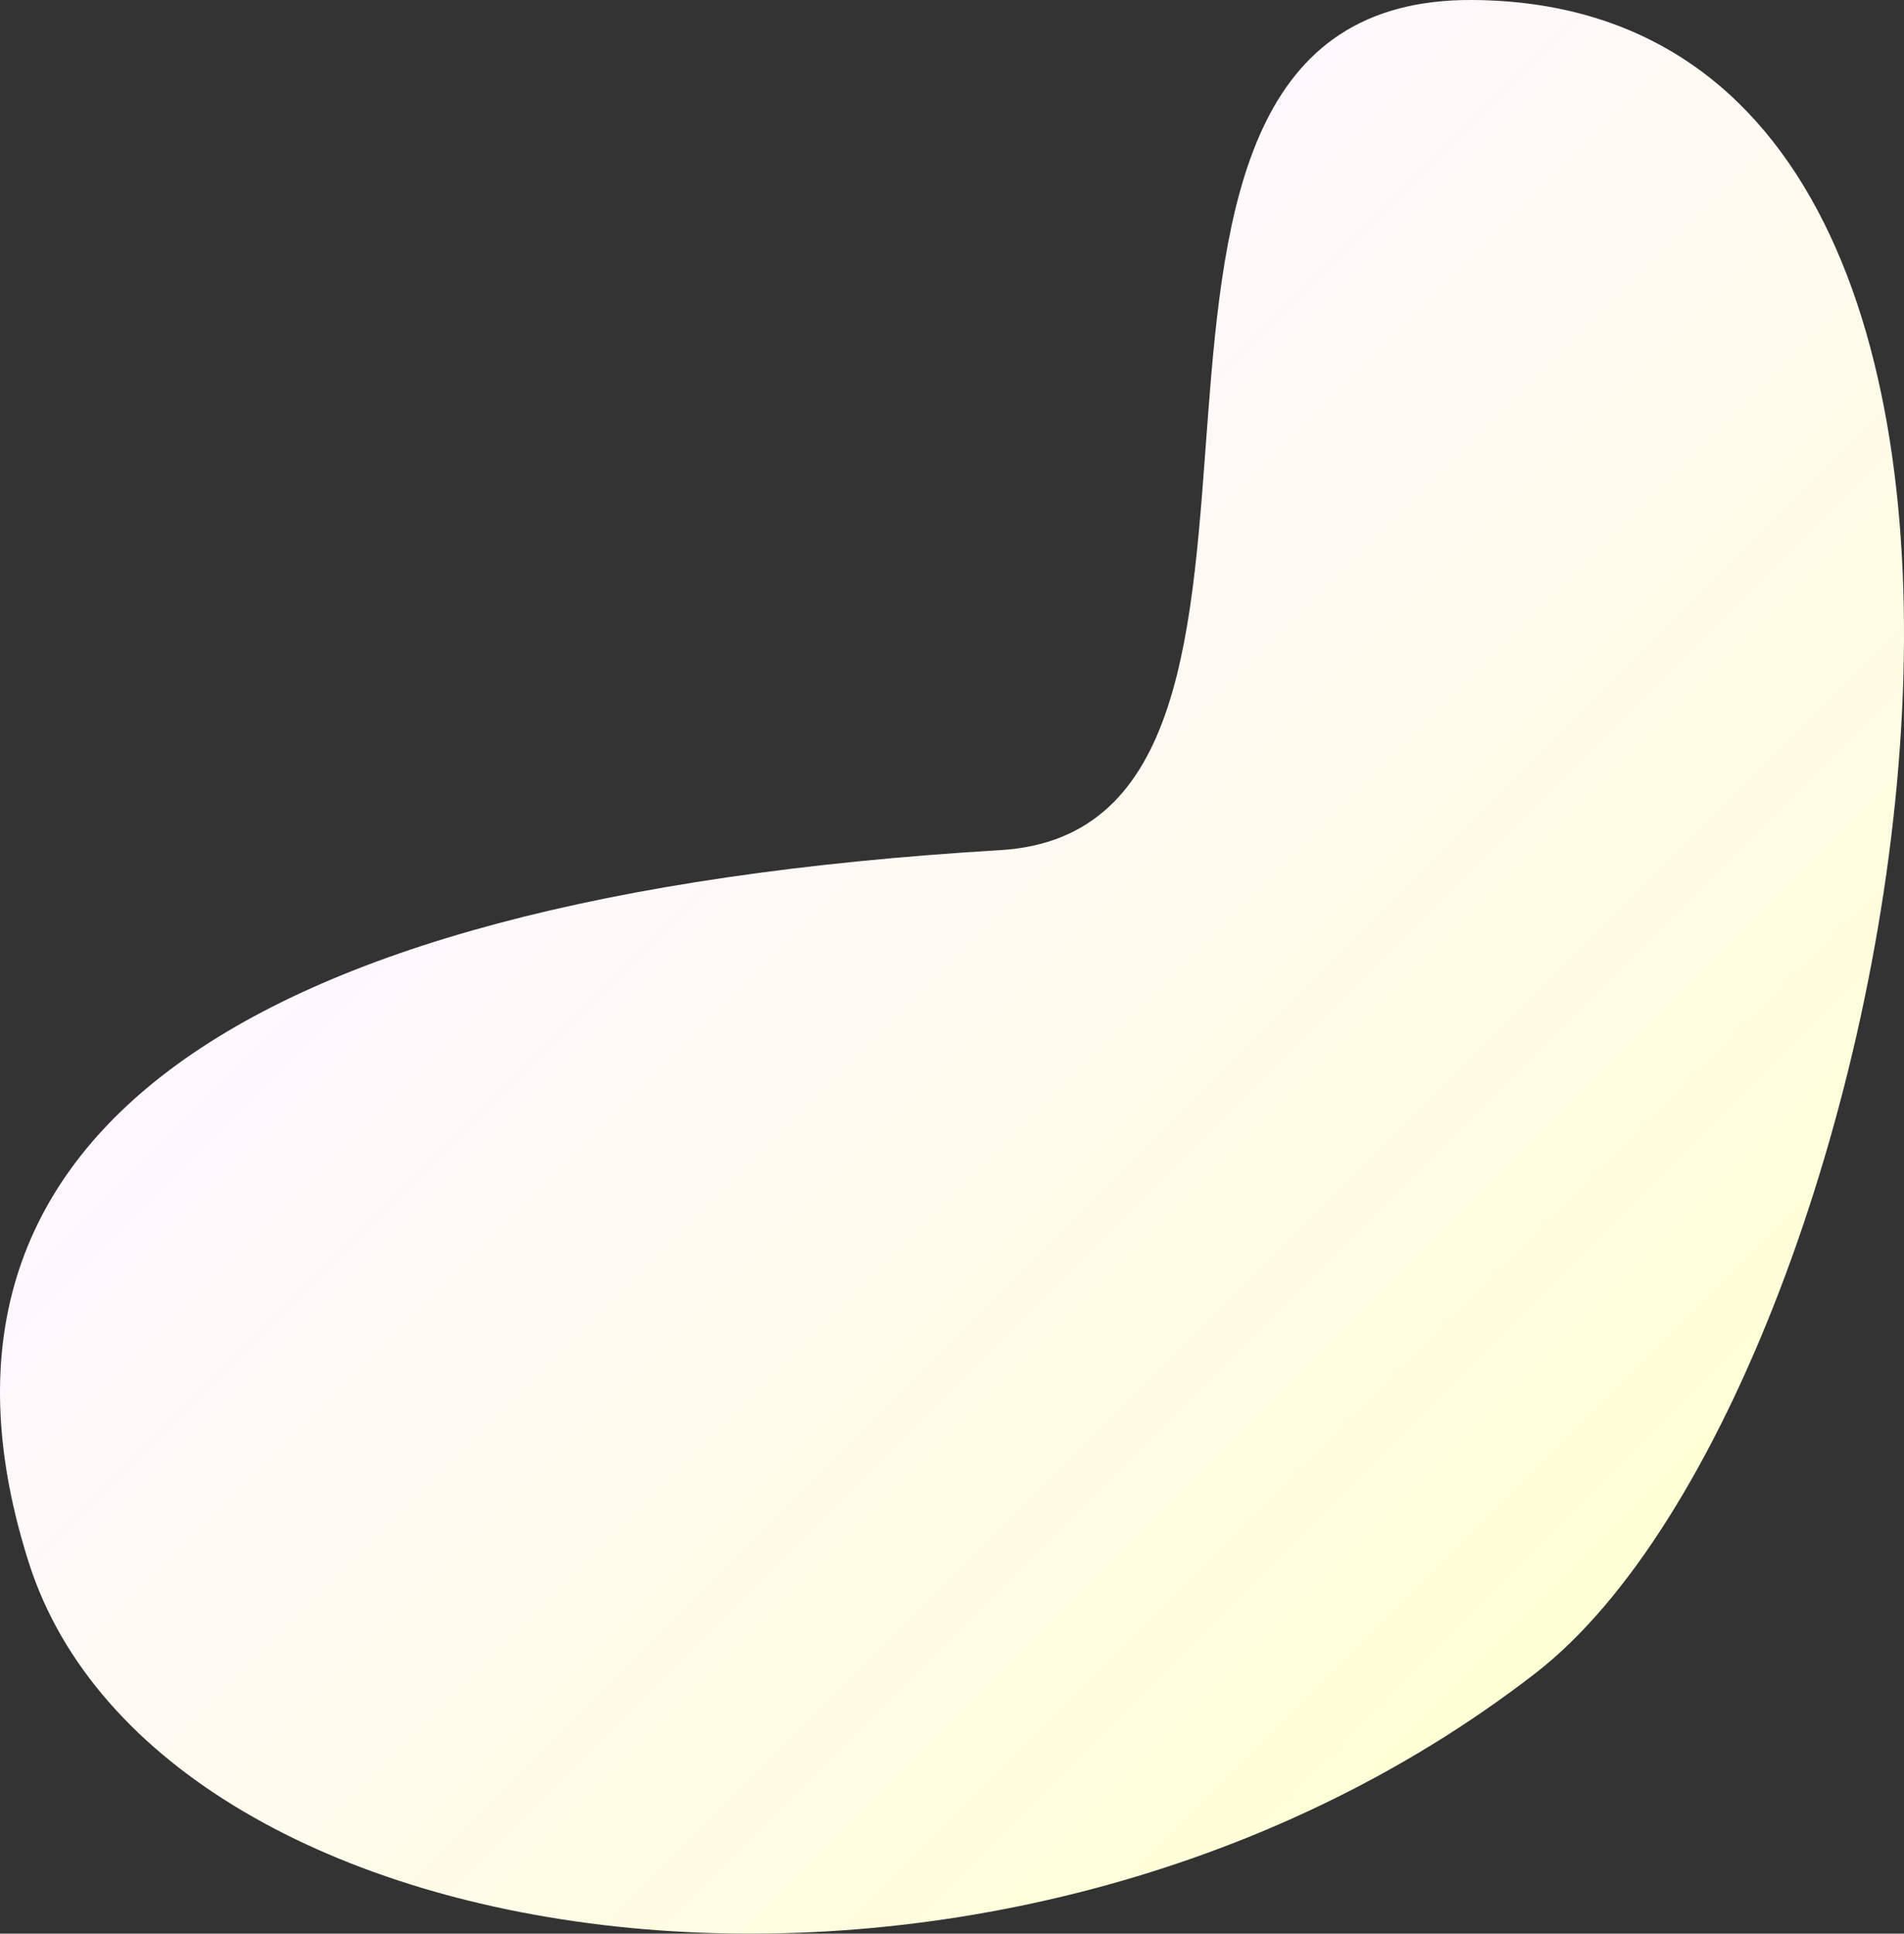 <?xml version="1.0" encoding="UTF-8"?><svg id="_イヤー_2" xmlns="http://www.w3.org/2000/svg" xmlns:xlink="http://www.w3.org/1999/xlink" viewBox="0 0 549.7 558.17"><rect x="0" y="0" width="549.7" height="558.17" fill="#333333" stroke="none"/><defs><style>.cls-1{fill:url(#_称未設定グラデーション_68);}</style><linearGradient id="_称未設定グラデーション_68" x1="110.94" y1="460.82" x2="396.89" y2="174.88" gradientTransform="translate(577.7) rotate(-180) scale(1 -1)" gradientUnits="userSpaceOnUse"><stop offset="0" stop-color="#ffffd5"/><stop offset="1" stop-color="#fff7ff"/></linearGradient></defs><g id="base"><path class="cls-1" d="M425.29,0c-129-1-29.57,239-136.5,245.4C61.29,259-29.45,332.31,8.29,451c37.74,118.7,280,152,435,32C551.2,399.46,622.84,1.53,425.29,0Z"/></g></svg>